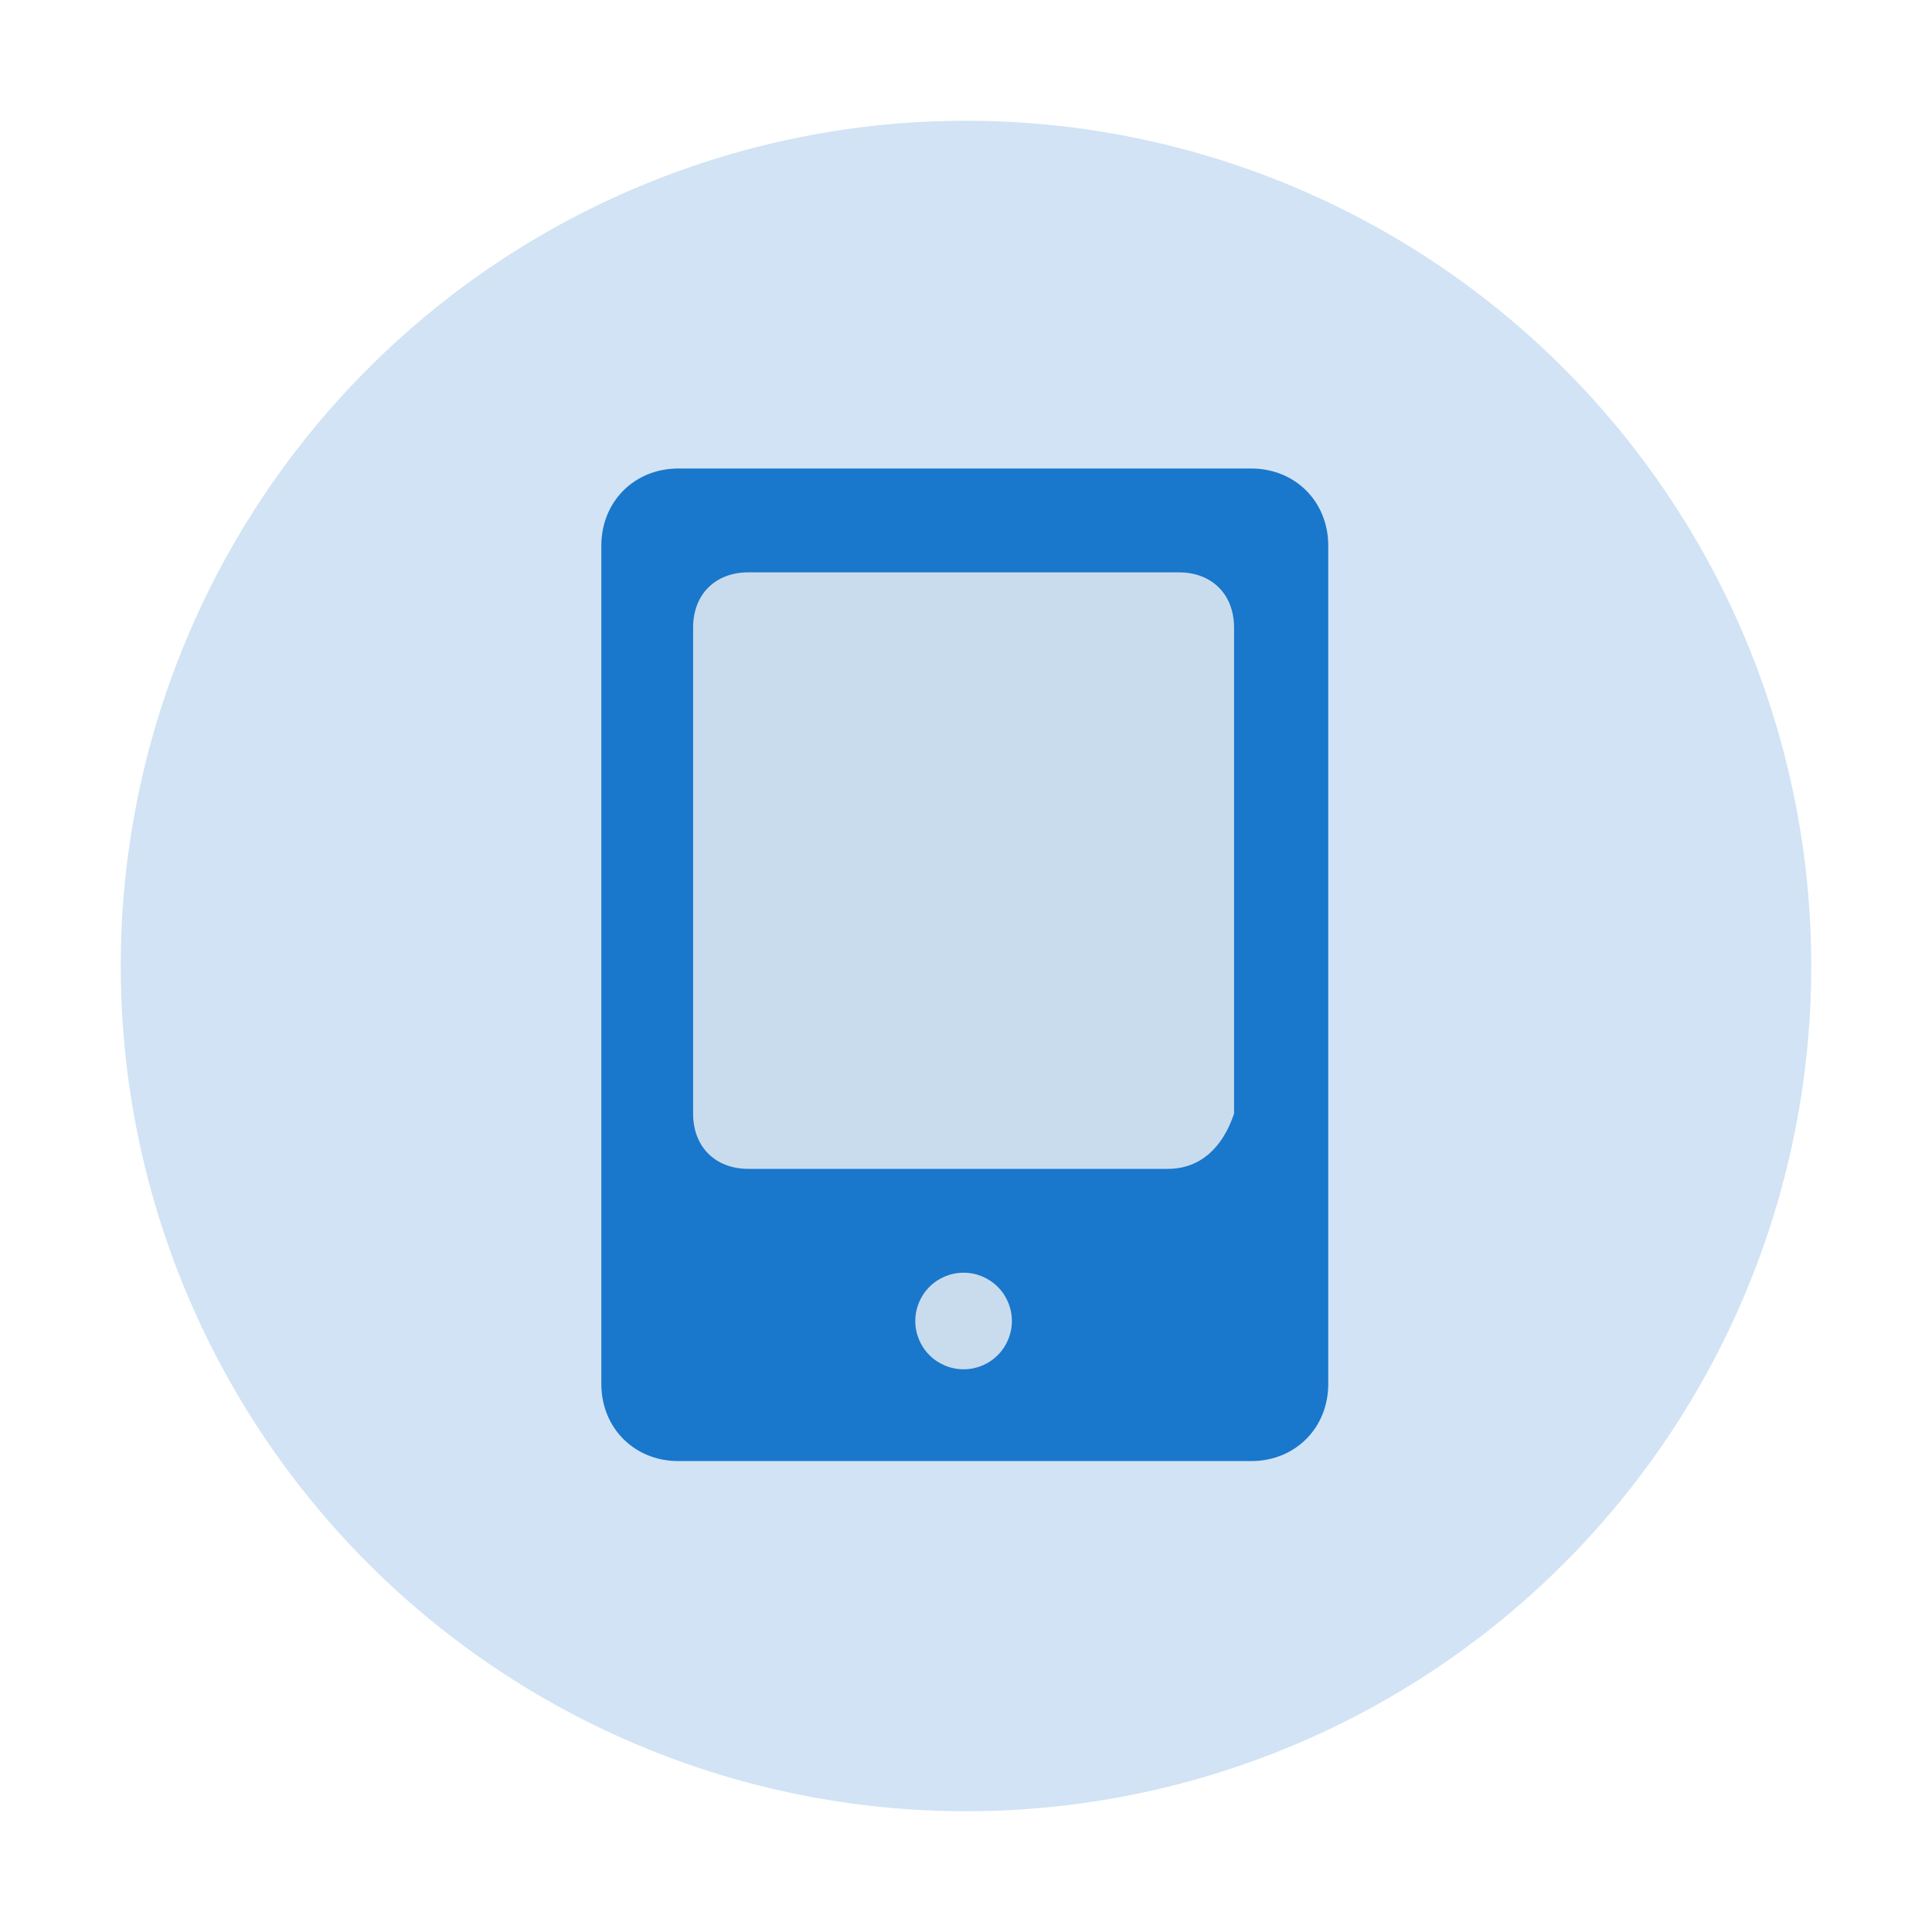 <svg width="800" height="800" viewBox="0 0 800 800" fill="none" xmlns="http://www.w3.org/2000/svg">
<path d="M50 400C50 445.963 59.053 491.475 76.642 533.939C94.231 576.403 120.012 614.987 152.513 647.487C185.013 679.988 223.597 705.768 266.061 723.358C308.525 740.947 354.037 750 400 750C445.963 750 491.475 740.947 533.939 723.358C576.403 705.768 614.987 679.988 647.487 647.487C679.988 614.987 705.768 576.403 723.358 533.939C740.947 491.475 750 445.963 750 400C750 354.037 740.947 308.525 723.358 266.061C705.768 223.597 679.988 185.013 647.487 152.513C614.987 120.012 576.403 94.231 533.939 76.642C491.475 59.053 445.963 50 400 50C354.037 50 308.525 59.053 266.061 76.642C223.597 94.231 185.013 120.012 152.513 152.513C120.012 185.013 94.231 223.597 76.642 266.061C59.053 308.525 50 354.037 50 400Z" fill="#1977CC" fill-opacity="0.2"/>
<path d="M518.076 605H280.924C262.682 605 249 591.3 249 573.033V225.967C249 207.7 262.682 194 280.924 194H518.076C536.318 194 550 207.7 550 225.967V573.033C550 591.3 536.318 605 518.076 605Z" fill="#1977CC"/>
<path d="M483.571 484H309.857C296.143 484 287 474.852 287 461.13V259.87C287 246.148 296.143 237 309.857 237H488.143C501.857 237 511 246.148 511 259.87V461.13C506.429 474.852 497.286 484 483.571 484Z" fill="#C9DCED"/>
<path d="M379 547C379 552.304 381.107 557.391 384.858 561.142C388.609 564.893 393.696 567 399 567C404.304 567 409.391 564.893 413.142 561.142C416.893 557.391 419 552.304 419 547C419 541.695 416.893 536.609 413.142 532.858C409.391 529.107 404.304 527 399 527C393.696 527 388.609 529.107 384.858 532.858C381.107 536.609 379 541.695 379 547Z" fill="#C9DCED"/>
</svg>

